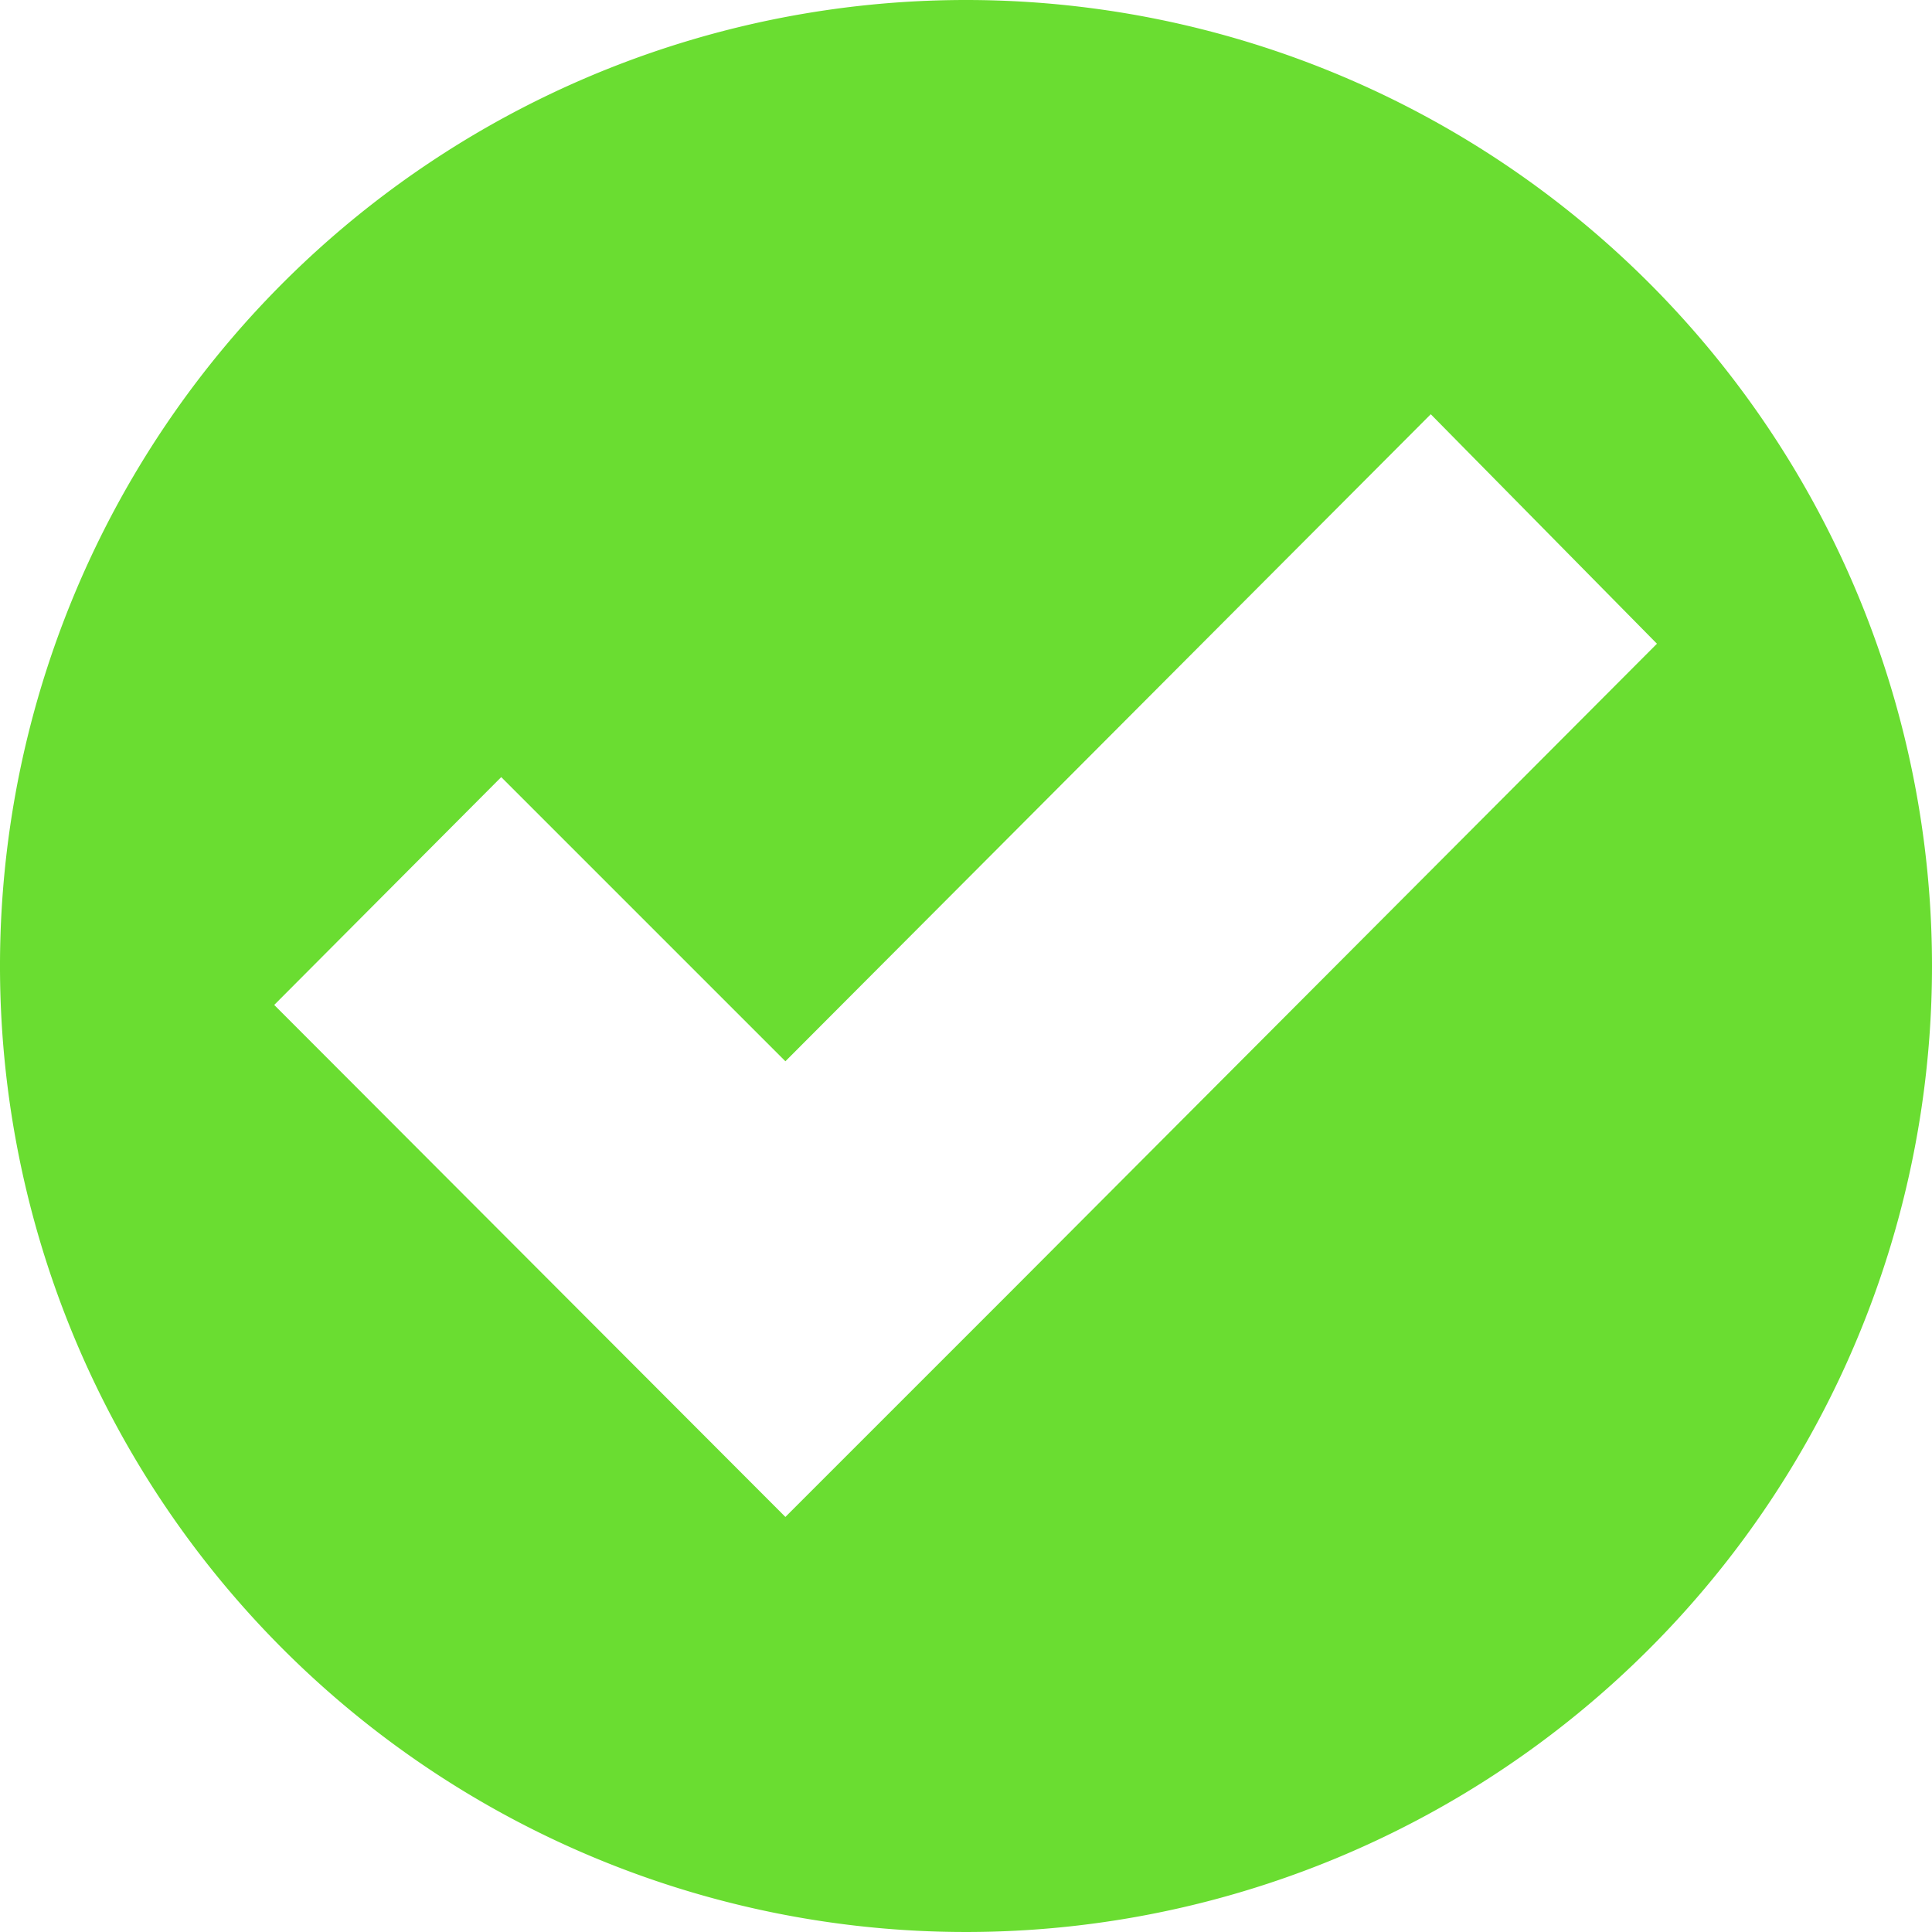 <svg xmlns="http://www.w3.org/2000/svg" viewBox="0 0 23.32 23.32"><defs><style>.cls-1{fill:#6add31;}</style></defs><title>Middel 2</title><g id="Laag_2" data-name="Laag 2"><g id="Laag_2-2" data-name="Laag 2"><path class="cls-1" d="M11.66,0A11.66,11.66,0,1,0,23.32,11.66,11.66,11.66,0,0,0,11.66,0Zm.57,15.56L9.48,18.31,3.31,12.13,6.05,9.38l3.43,3.43L17.27,5,20,7.77Z"/></g></g></svg>